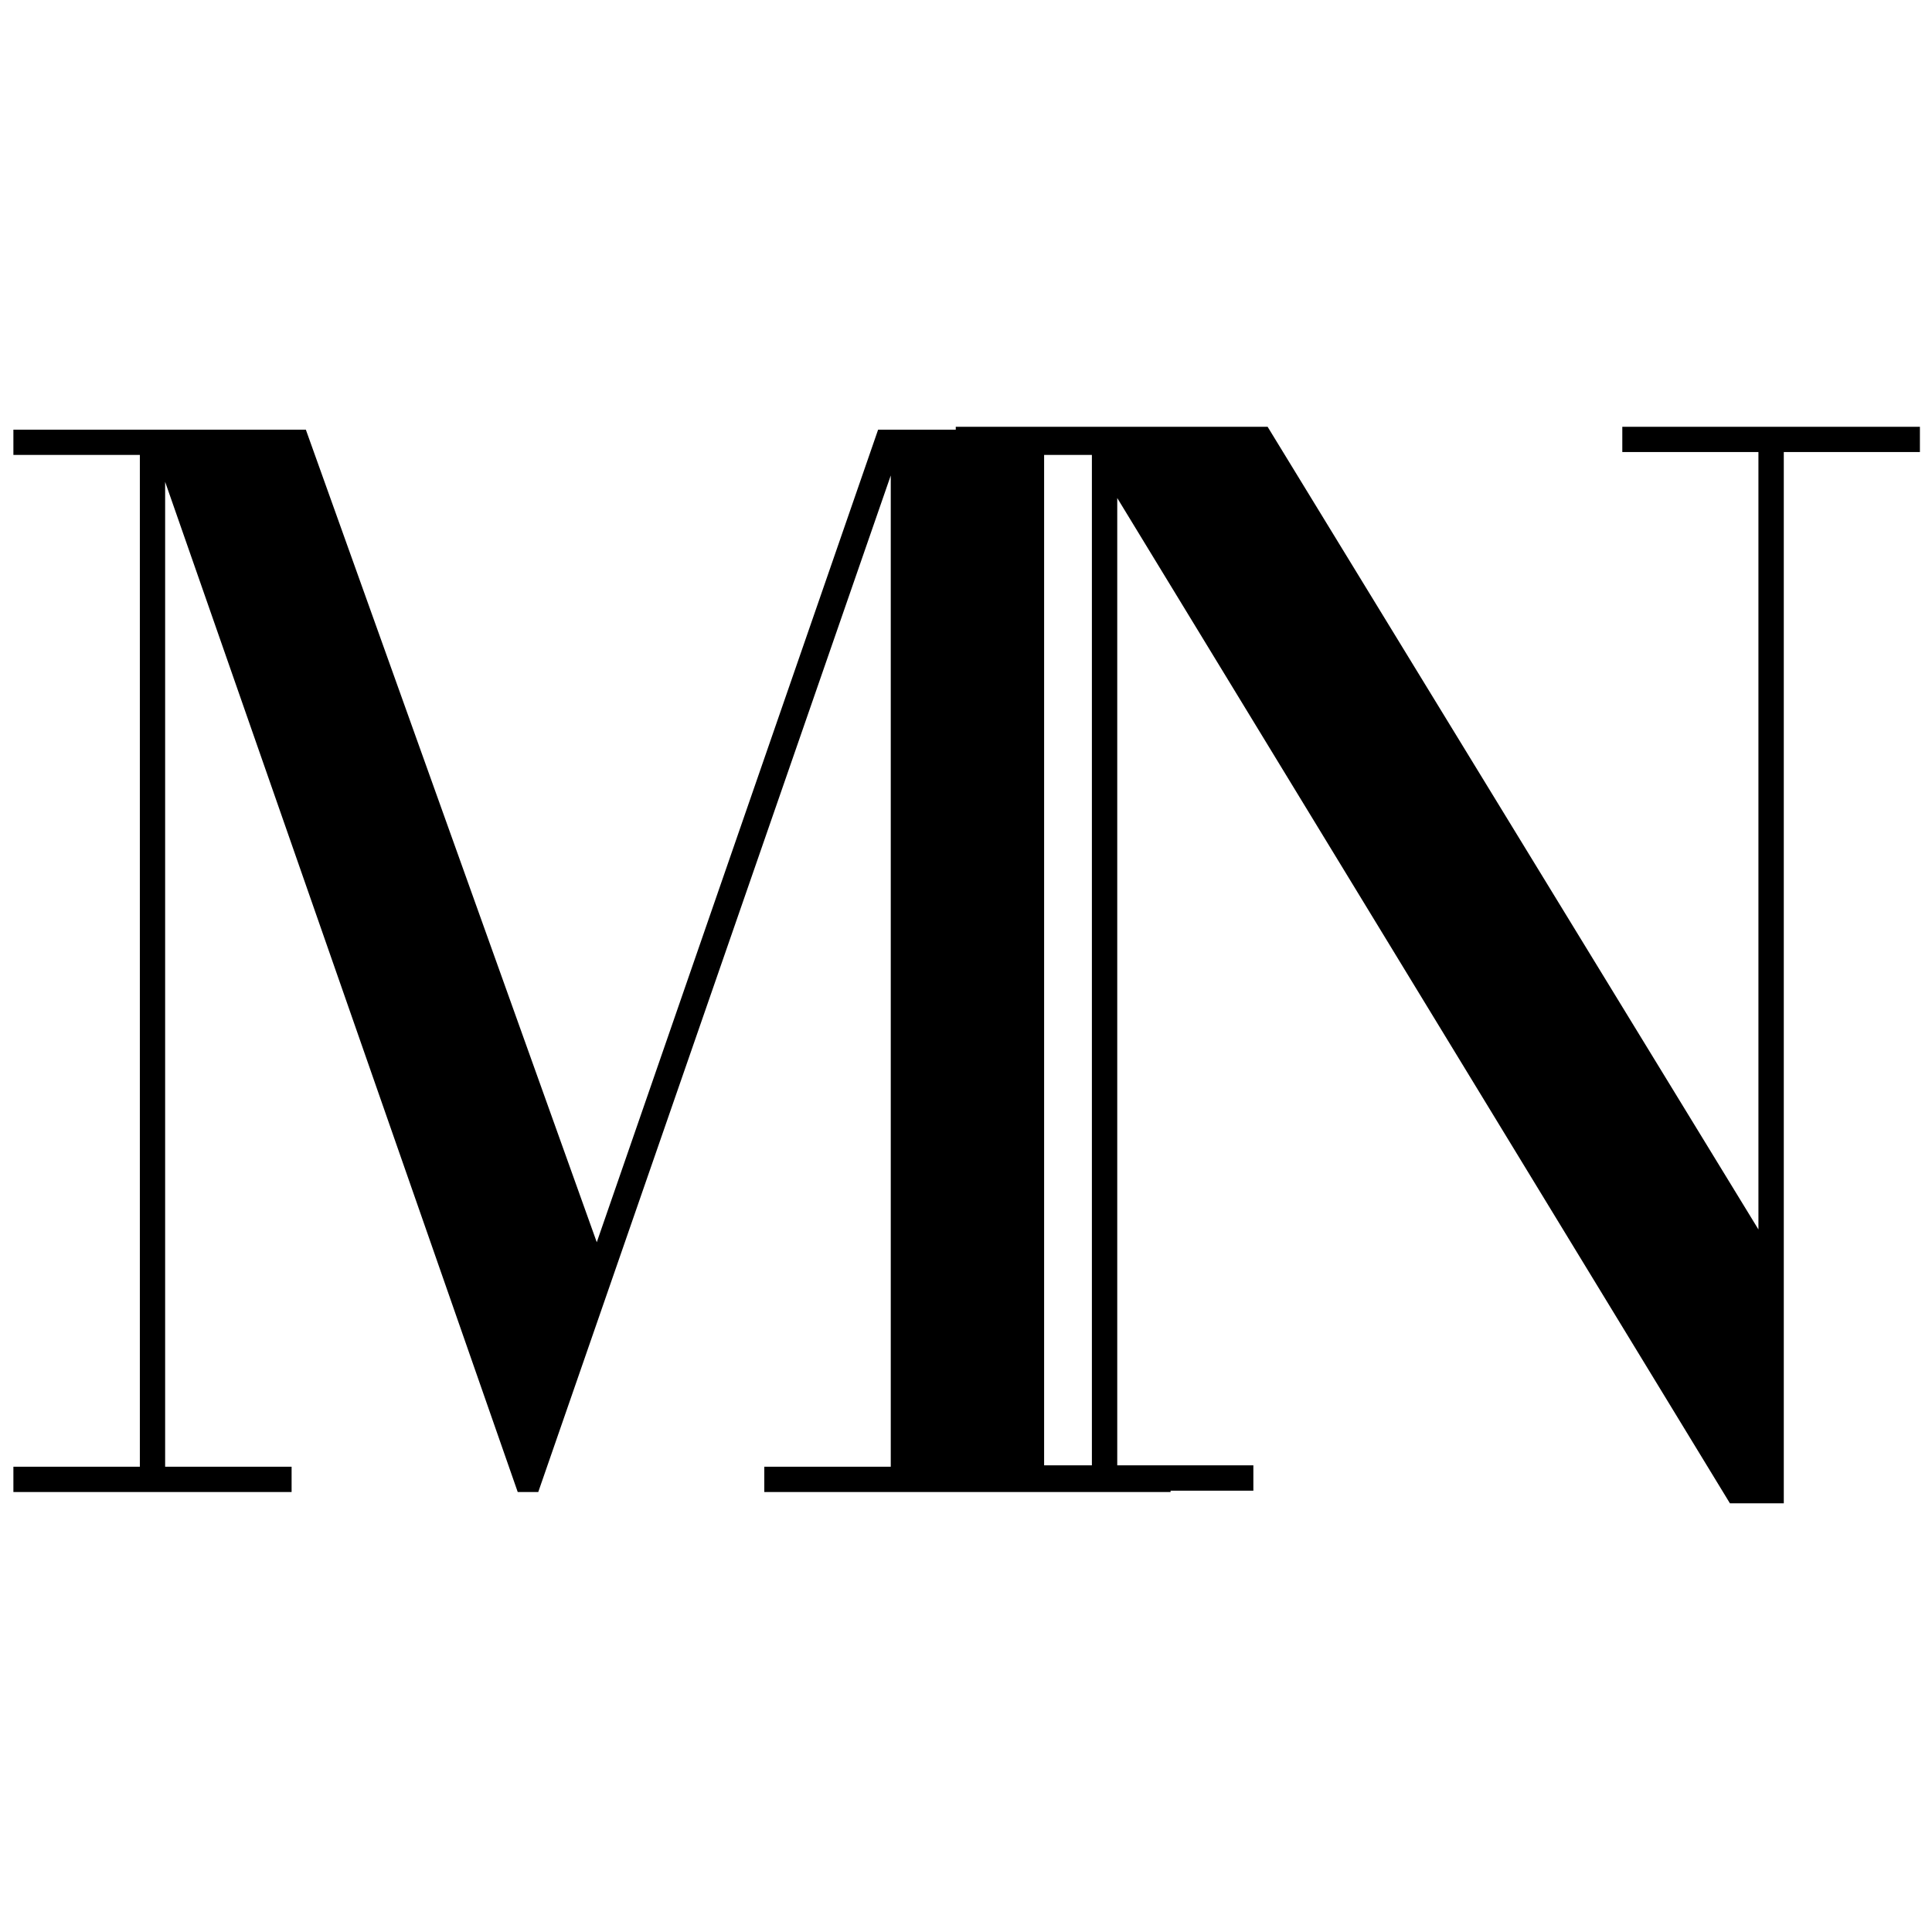 <svg xmlns="http://www.w3.org/2000/svg" xmlns:xlink="http://www.w3.org/1999/xlink" width="500" zoomAndPan="magnify" viewBox="0 0 375 375" height="500" preserveAspectRatio="xMidYMid meet" version="1.0"><defs><g/></defs><g fill="#000000" fill-opacity="1"><g transform="translate(177.216, 289.339)"><g><path d="M 8.297 -4.922 L 8.297 0 L 66.062 0 L 66.062 -4.922 L 39.641 -4.922 L 39.641 -192.672 L 158.562 2.453 L 169.016 2.453 L 169.016 -201.594 L 195.438 -201.594 L 195.438 -206.5 L 137.672 -206.5 L 137.672 -201.594 L 164.094 -201.594 L 164.094 -50.703 L 68.828 -206.5 L 8.297 -206.5 L 8.297 -201.594 L 34.719 -201.594 L 34.719 -4.922 Z M 8.297 -4.922 "/></g></g></g><g fill="#000000" fill-opacity="1"><g transform="translate(-7.838, 289.601)"><g><path d="M 10.438 -4.906 L 10.438 0 L 64.438 0 L 64.438 -4.906 L 39.891 -4.906 L 39.891 -196.078 L 108.328 0 L 112.312 0 L 180.734 -197.312 L 180.734 -4.906 L 156.188 -4.906 L 156.188 0 L 235.047 0 L 235.047 -4.906 L 210.5 -4.906 L 210.5 -201.297 L 235.047 -201.297 L 235.047 -206.203 L 178.281 -206.203 L 123.672 -48.484 L 67.203 -206.203 L 10.438 -206.203 L 10.438 -201.297 L 34.984 -201.297 L 34.984 -4.906 Z M 10.438 -4.906 "/></g></g></g></svg>